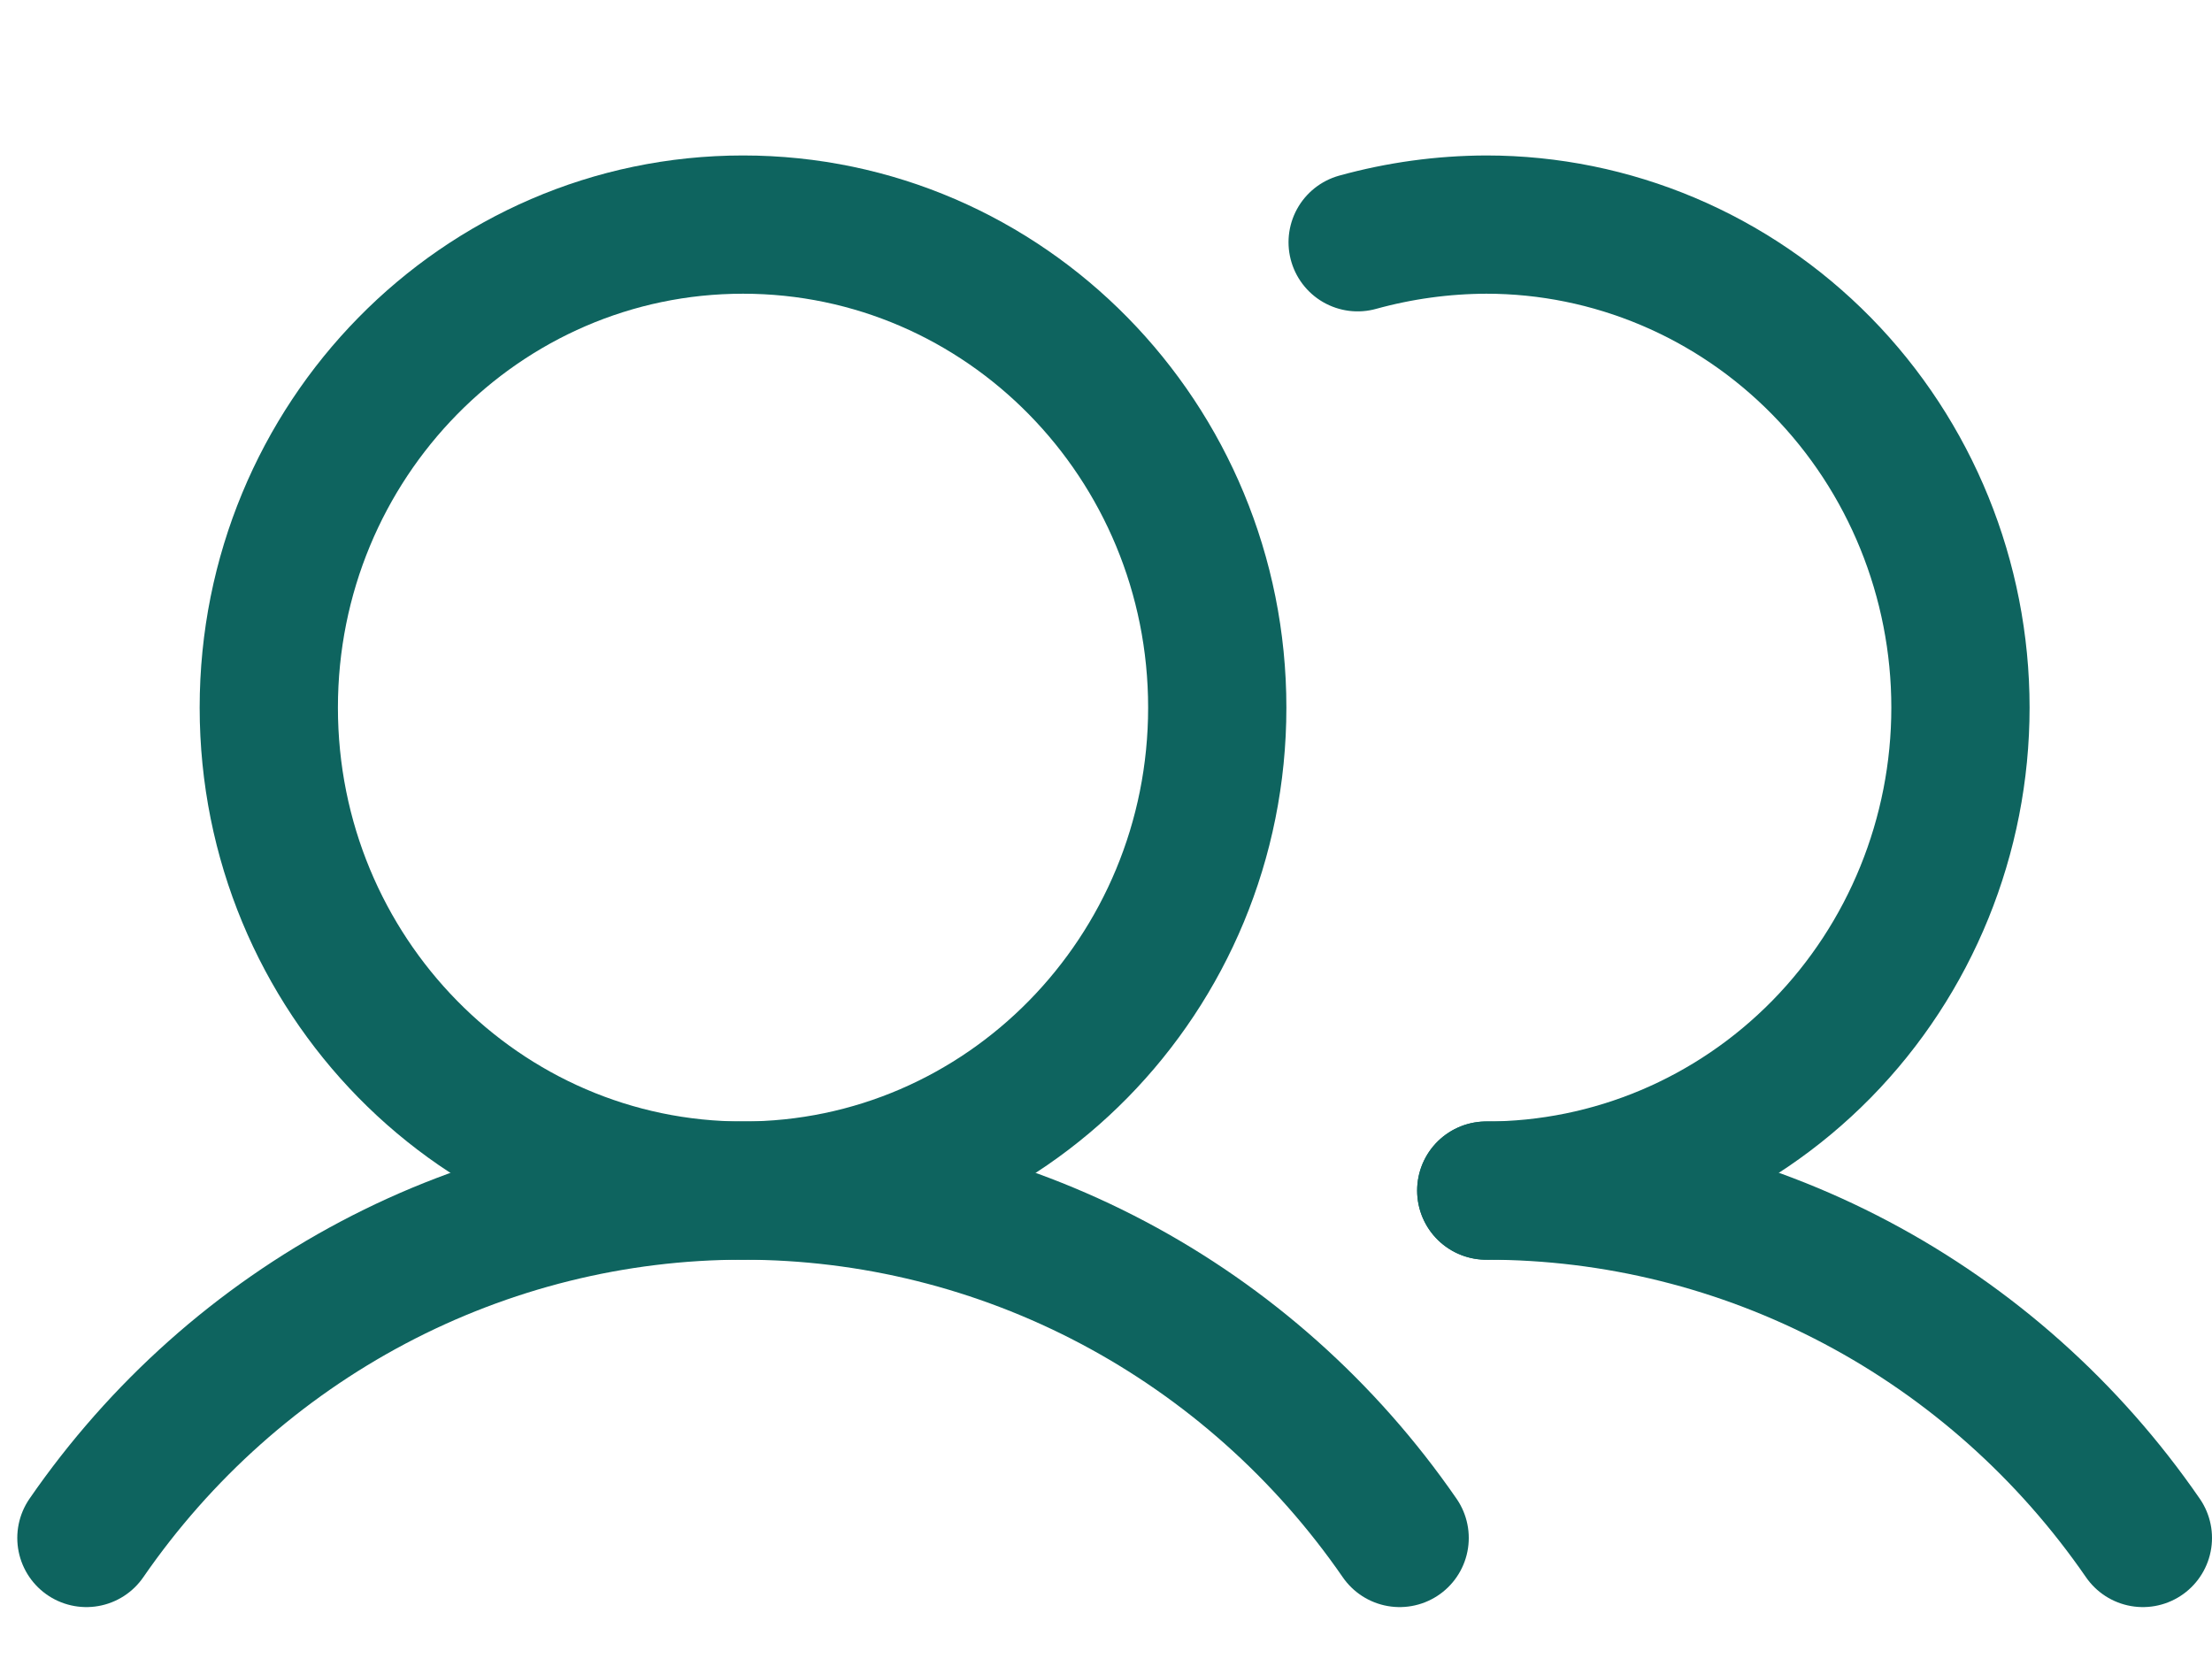 <svg width="64" height="48" viewBox="0 0 64 48" fill="none" xmlns="http://www.w3.org/2000/svg">
<path d="M21.498 34.448C29.076 34.448 35.219 28.191 35.219 20.473C35.219 12.755 29.076 6.498 21.498 6.498C13.92 6.498 7.777 12.755 7.777 20.473C7.777 28.191 13.92 34.448 21.498 34.448Z" stroke="#0E645F" stroke-width="4" stroke-linecap="round" stroke-linejoin="round"/>
<path d="M39.281 7.009C40.494 6.674 41.745 6.502 43.002 6.498C46.641 6.498 50.13 7.971 52.704 10.592C55.277 13.212 56.722 16.767 56.722 20.473C56.722 24.179 55.277 27.734 52.704 30.355C50.13 32.975 46.641 34.448 43.002 34.448" stroke="#0E645F" stroke-width="4" stroke-linecap="round" stroke-linejoin="round"/>
<path d="M2.5 44.498C4.642 41.393 7.487 38.859 10.794 37.109C14.1 35.36 17.772 34.447 21.498 34.447C25.224 34.447 28.895 35.36 32.202 37.109C35.509 38.859 38.353 41.393 40.496 44.498" stroke="#0E645F" stroke-width="4" stroke-linecap="round" stroke-linejoin="round"/>
<path d="M43.002 34.447C46.729 34.445 50.401 35.357 53.708 37.107C57.015 38.857 59.859 41.392 62 44.498" stroke="#0E645F" stroke-width="4" stroke-linecap="round" stroke-linejoin="round"/>
</svg>
